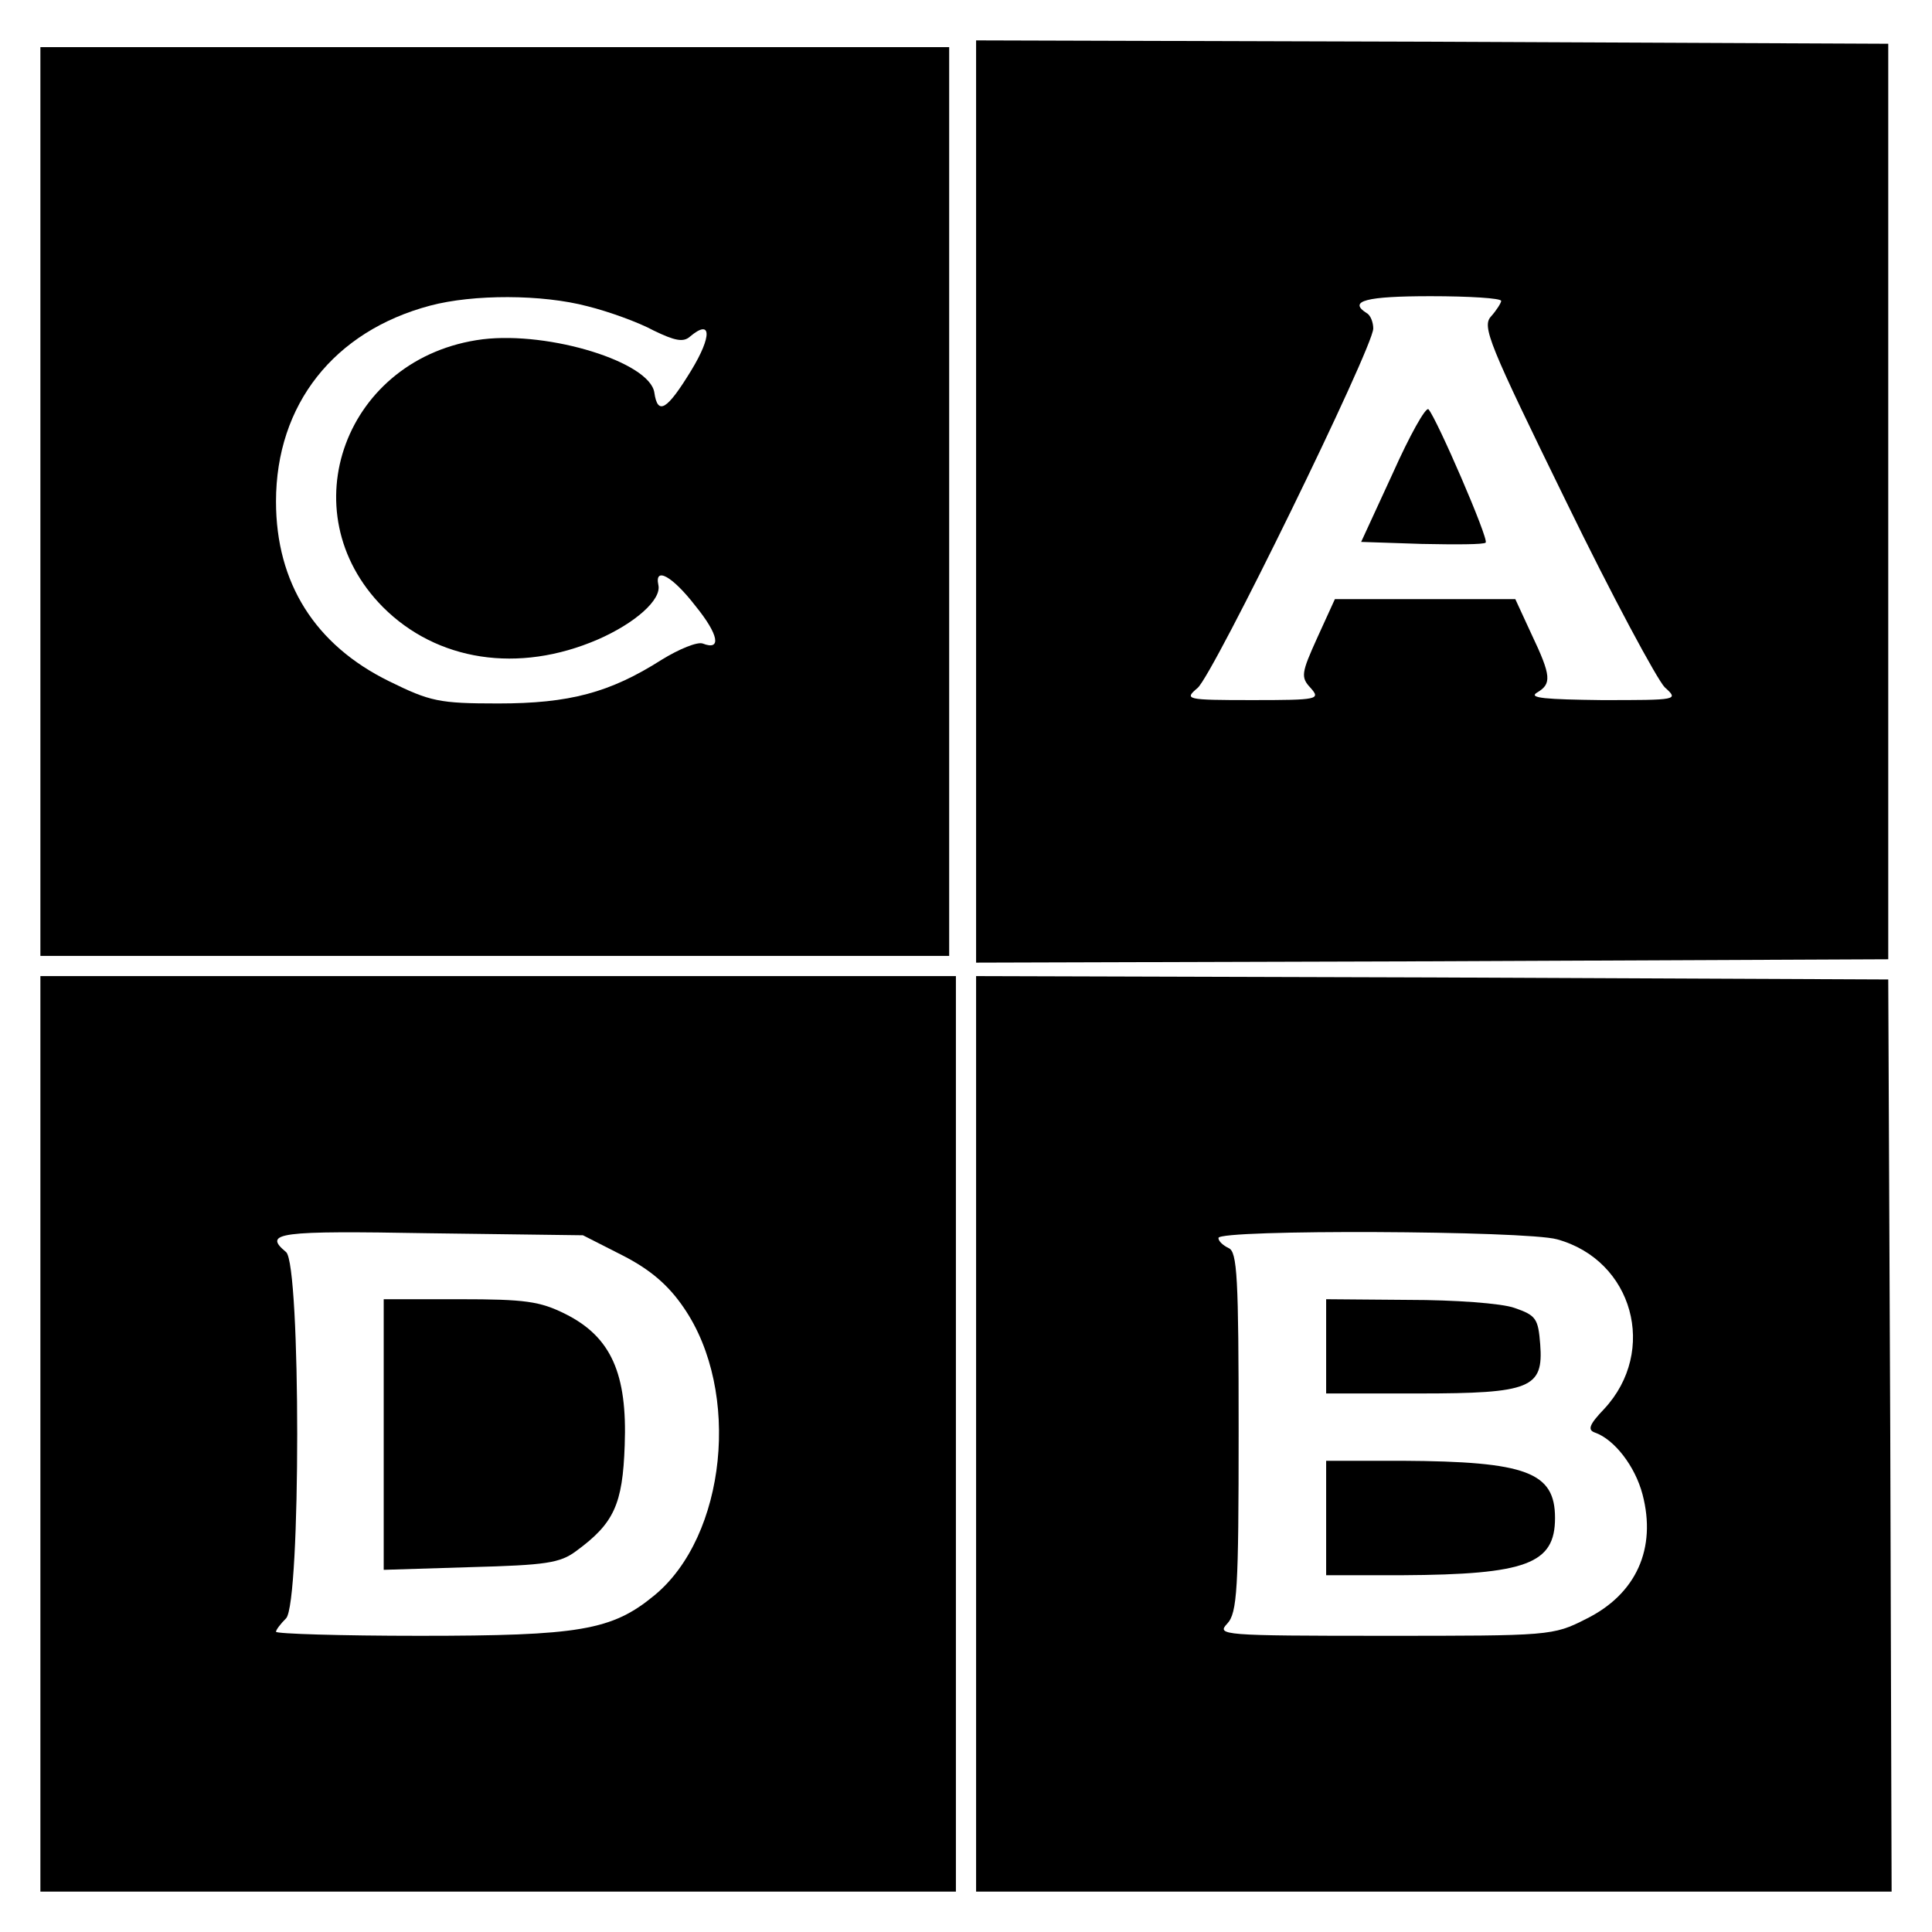 <?xml version="1.0" standalone="no"?>
<!DOCTYPE svg PUBLIC "-//W3C//DTD SVG 20010904//EN"
 "http://www.w3.org/TR/2001/REC-SVG-20010904/DTD/svg10.dtd">
<svg version="1.0" xmlns="http://www.w3.org/2000/svg"
 width="287pt" height="287pt" viewBox="0 0 287 287"
 preserveAspectRatio="xMidYMid meet">
<g transform="translate(0,287) scale(0.1,-0.1)"
fill="#000000" stroke="none">
<path d="M1450 2125 l0 -685 678 2 677 3 0 680 0 680 -677 3 -678 2 0 -685z
m780 298 c0 -3 -7 -14 -15 -23 -14 -15 -3 -41 111 -274 69 -142 136 -266 147
-277 21 -19 20 -19 -94 -19 -82 1 -109 3 -96 11 22 13 22 24 -8 87 l-24 52
-134 0 -134 0 -26 -57 c-24 -53 -25 -59 -10 -75 15 -17 11 -18 -87 -18 -99 0
-101 1 -81 18 23 19 261 506 261 534 0 9 -4 20 -10 23 -28 18 0 25 95 25 58 0
105 -3 105 -7z"/>
<path d="M2069 2167 l-47 -102 90 -3 c50 -1 93 -1 95 2 5 5 -73 185 -85 198
-4 4 -28 -39 -53 -95z"/>
<path d="M60 2125 l0 -675 675 0 675 0 0 675 0 675 -675 0 -675 0 0 -675z
m813 290 c32 -8 76 -24 98 -36 31 -15 44 -18 54 -9 32 27 33 1 2 -50 -36 -59
-50 -68 -55 -33 -7 45 -155 91 -255 79 -204 -26 -289 -256 -148 -398 80 -80
201 -99 319 -48 55 24 95 59 90 81 -6 28 21 13 55 -31 35 -43 39 -67 11 -56
-8 3 -35 -8 -61 -24 -77 -49 -137 -65 -243 -65 -88 0 -101 3 -162 33 -110 54
-168 146 -168 267 0 144 86 253 229 291 64 17 166 17 234 -1z"/>
<path d="M60 740 l0 -680 680 0 680 0 0 680 0 680 -680 0 -680 0 0 -680z m865
265 c41 -21 68 -44 91 -78 85 -124 63 -339 -44 -427 -63 -52 -111 -60 -349
-60 -117 0 -213 3 -213 6 0 3 7 12 15 20 22 23 22 525 0 544 -35 29 -12 32
213 28 l228 -3 59 -30z"/>
<path d="M570 739 l0 -201 129 4 c112 3 133 6 157 24 56 41 69 69 72 157 4
106 -20 161 -88 195 -38 19 -60 22 -157 22 l-113 0 0 -201z"/>
<path d="M1450 740 l0 -680 680 0 680 0 -2 678 -3 677 -677 3 -678 2 0 -680z
m863 289 c113 -31 150 -166 70 -252 -22 -23 -25 -31 -14 -35 29 -10 60 -50 71
-92 21 -80 -9 -148 -84 -185 -49 -25 -54 -25 -300 -25 -241 0 -249 1 -233 18
15 16 17 51 17 286 0 228 -2 267 -15 272 -8 4 -15 10 -15 15 0 13 457 11 503
-2z"/>
<path d="M1970 870 l0 -70 138 0 c166 0 185 8 180 73 -3 38 -6 43 -38 54 -19
7 -90 12 -157 12 l-123 1 0 -70z"/>
<path d="M1970 615 l0 -85 113 0 c185 1 227 17 227 85 0 68 -42 84 -227 85
l-113 0 0 -85z"/>
</g>
</svg>
